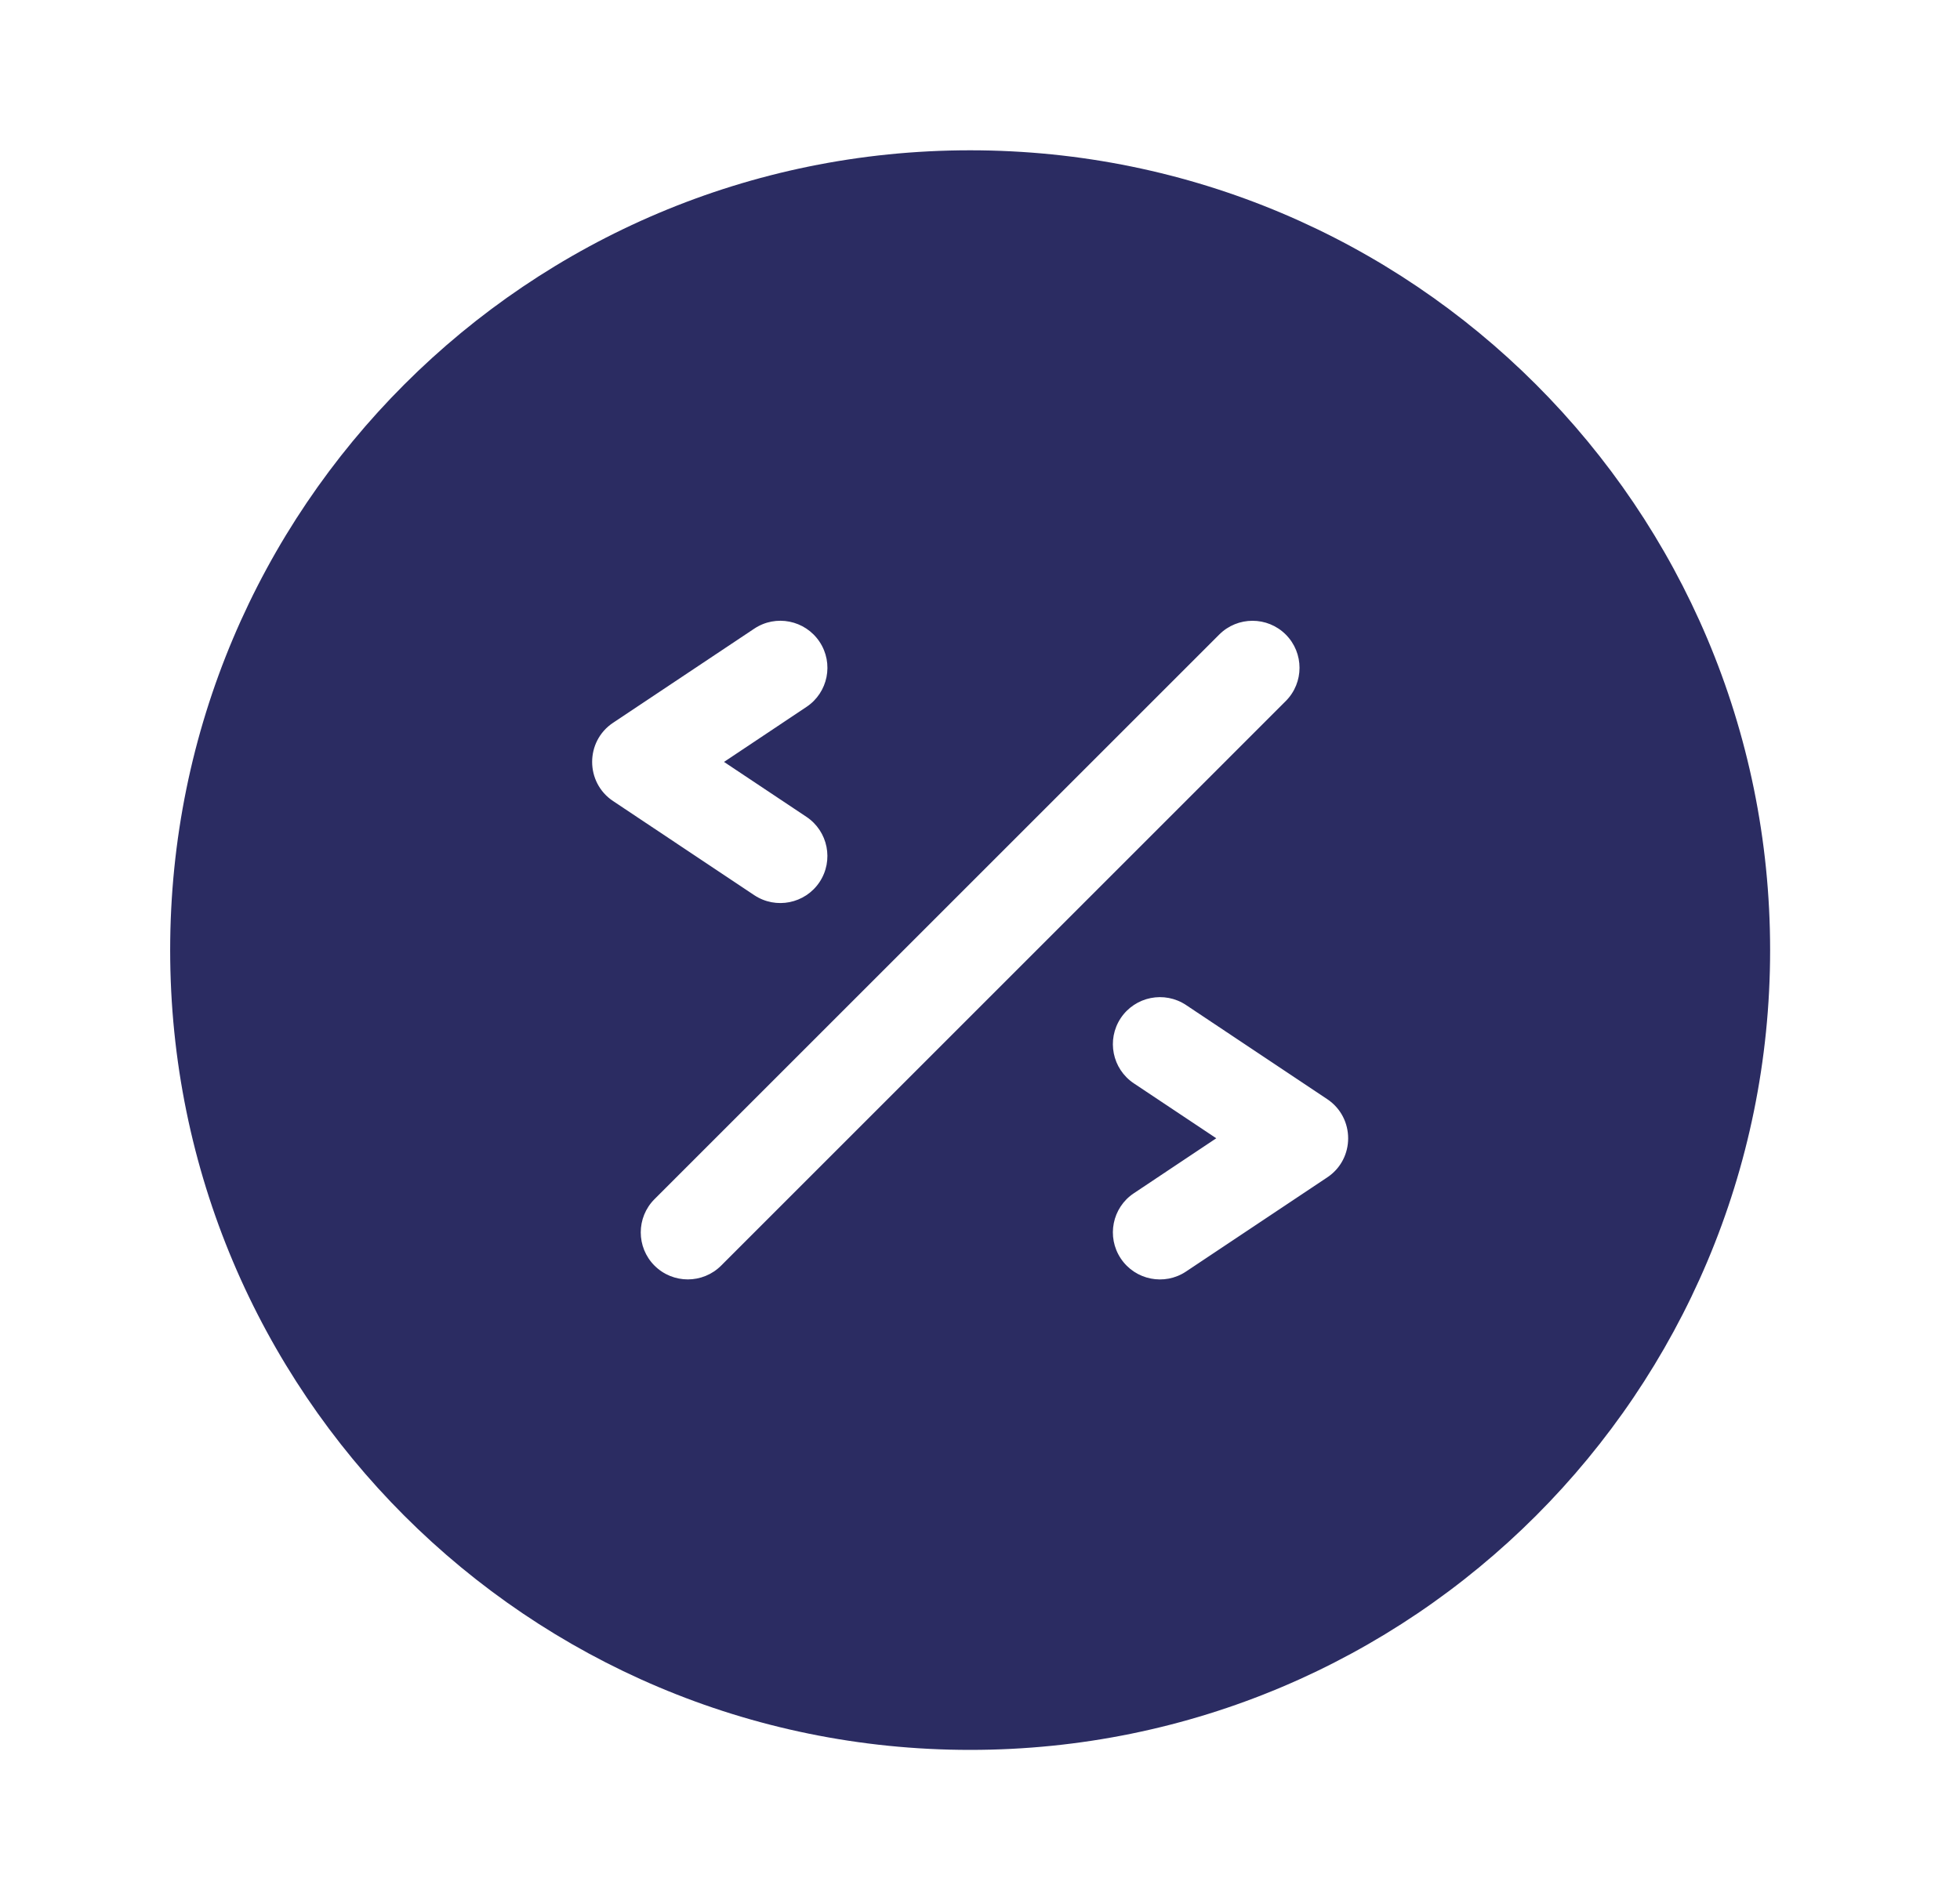 <svg width="33" height="32" viewBox="0 0 33 32" fill="none" xmlns="http://www.w3.org/2000/svg">
<path d="M16.334 2.531C8.889 2.531 2.865 8.556 2.865 16C2.865 23.445 8.89 29.469 16.334 29.469C23.779 29.469 29.803 23.444 29.803 16C29.803 8.555 23.778 2.531 16.334 2.531ZM10.322 12.172L12.699 10.587C13.063 10.344 13.555 10.443 13.798 10.807C14.041 11.171 13.942 11.663 13.578 11.905L12.19 12.831L13.578 13.756C13.942 13.999 14.04 14.491 13.798 14.855C13.555 15.219 13.063 15.317 12.699 15.075L10.322 13.49C9.853 13.177 9.852 12.485 10.322 12.172ZM12.141 21.314C11.831 21.623 11.33 21.623 11.02 21.314C10.711 21.005 10.711 20.503 11.02 20.194L20.528 10.686C20.837 10.377 21.339 10.377 21.648 10.686C21.957 10.995 21.957 11.497 21.648 11.806L12.141 21.314ZM22.346 19.828L19.969 21.413C19.607 21.655 19.114 21.559 18.87 21.193C18.628 20.829 18.726 20.337 19.09 20.095L20.478 19.169L19.09 18.244C18.726 18.001 18.628 17.509 18.87 17.145C19.113 16.781 19.605 16.683 19.969 16.925L22.346 18.51C22.815 18.823 22.817 19.515 22.346 19.828Z" fill="#2B2C62"/>
</svg>
